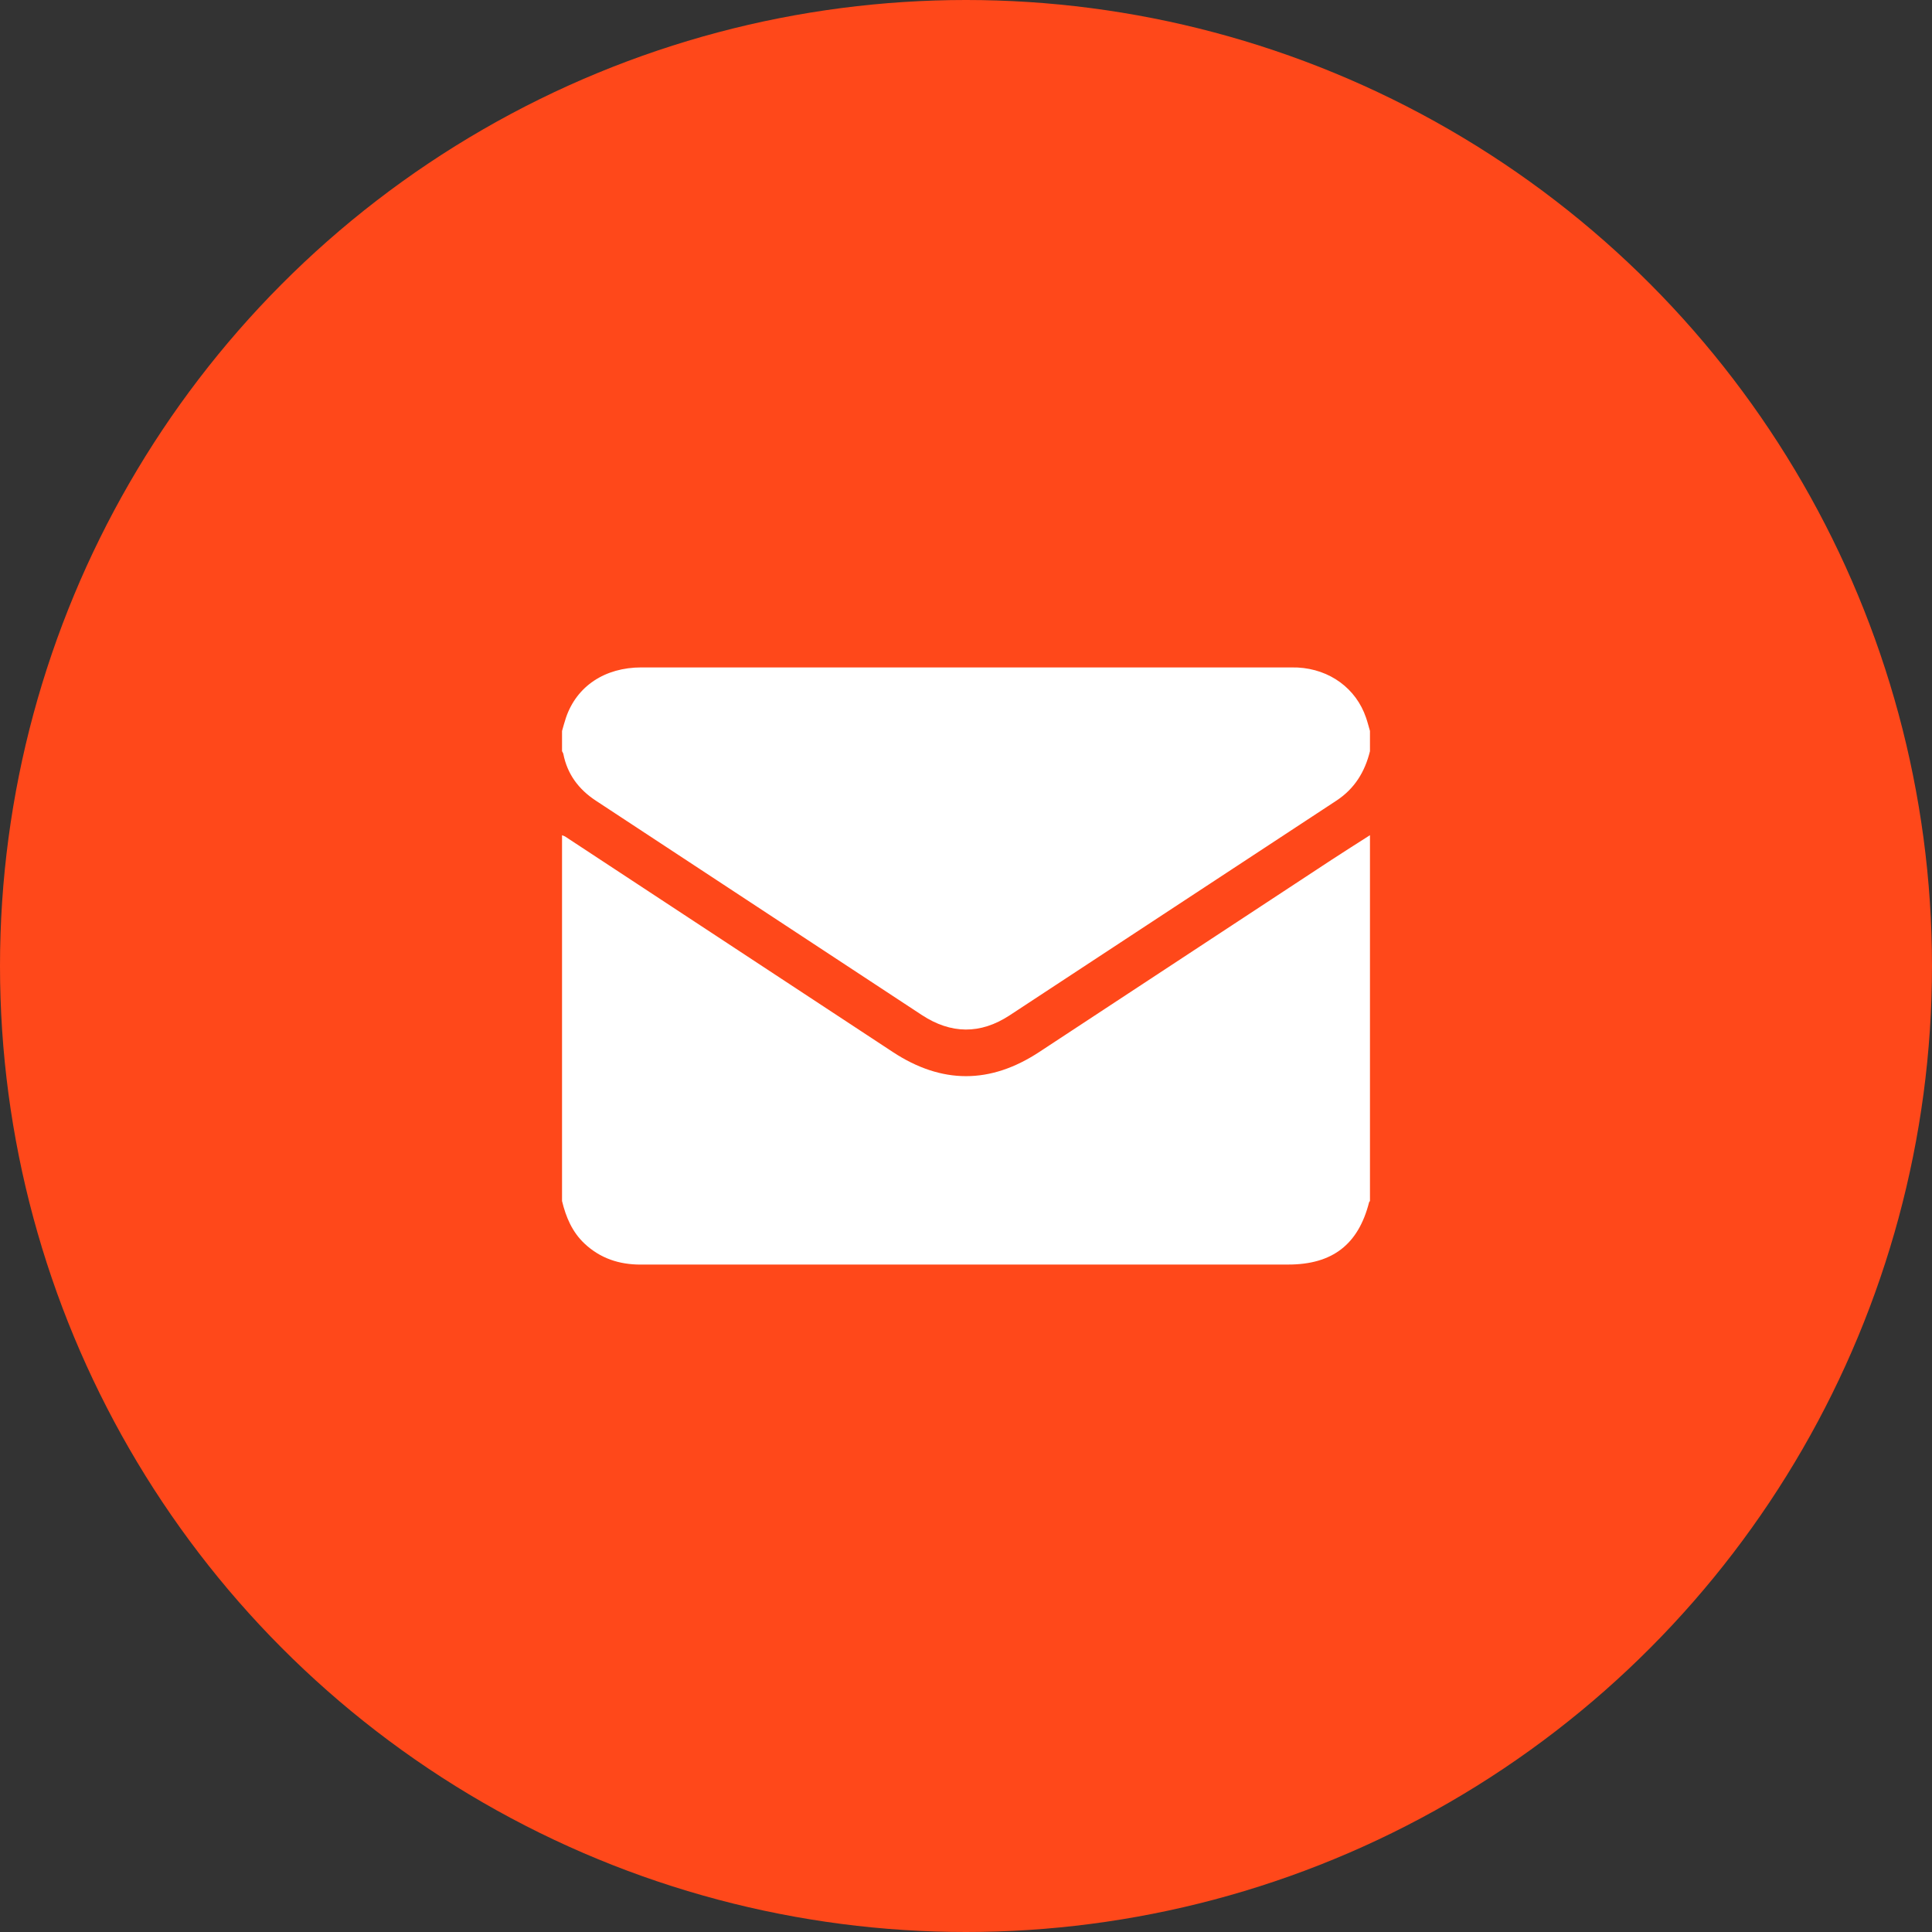 <svg width="55" height="55" viewBox="0 0 55 55" fill="none" xmlns="http://www.w3.org/2000/svg">
<rect x="0" y="0" width="55" height="55" fill="#333333" stroke="none"/>
<circle cx="27.5" cy="27.5" r="27.5" fill="#FF481A"/>
<g clip-path="url(#clip0_261_2879)">
<path d="M39 23.777V34.191C38.992 34.202 38.978 34.213 38.975 34.226C38.67 35.428 37.93 35.999 36.674 35.999C33.582 35.999 30.491 35.999 27.399 35.999C24.345 35.999 21.291 35.998 18.237 36C17.627 36 17.091 35.824 16.643 35.405C16.288 35.072 16.111 34.649 16 34.191C16 30.72 16 27.248 16 23.777C16.034 23.792 16.07 23.801 16.099 23.821C19.206 25.863 22.311 27.906 25.417 29.949C26.809 30.864 28.189 30.866 29.584 29.949C32.361 28.125 35.136 26.298 37.912 24.474C38.272 24.238 38.637 24.009 38.999 23.777L39 23.777Z" fill="white"/>
<path d="M39 20.809V21.385C38.856 21.971 38.563 22.453 38.041 22.795C34.938 24.829 31.842 26.872 28.74 28.906C27.91 29.45 27.072 29.44 26.242 28.895C23.149 26.861 20.056 24.826 16.962 22.793C16.471 22.47 16.15 22.038 16.037 21.463C16.031 21.436 16.013 21.411 16 21.385C16 21.193 16 21.001 16 20.809C16.037 20.682 16.07 20.554 16.112 20.43C16.418 19.533 17.218 19 18.26 19C24.42 19 30.581 19 36.741 19C36.808 19 36.876 19 36.943 19.003C37.857 19.051 38.606 19.6 38.888 20.43C38.931 20.554 38.963 20.682 39 20.808V20.809Z" fill="white"/>
</g>
<defs>
<clipPath id="clip0_261_2879">
<rect width="23" height="17" fill="white" transform="translate(16 19)"/>
</clipPath>
</defs>
</svg>
